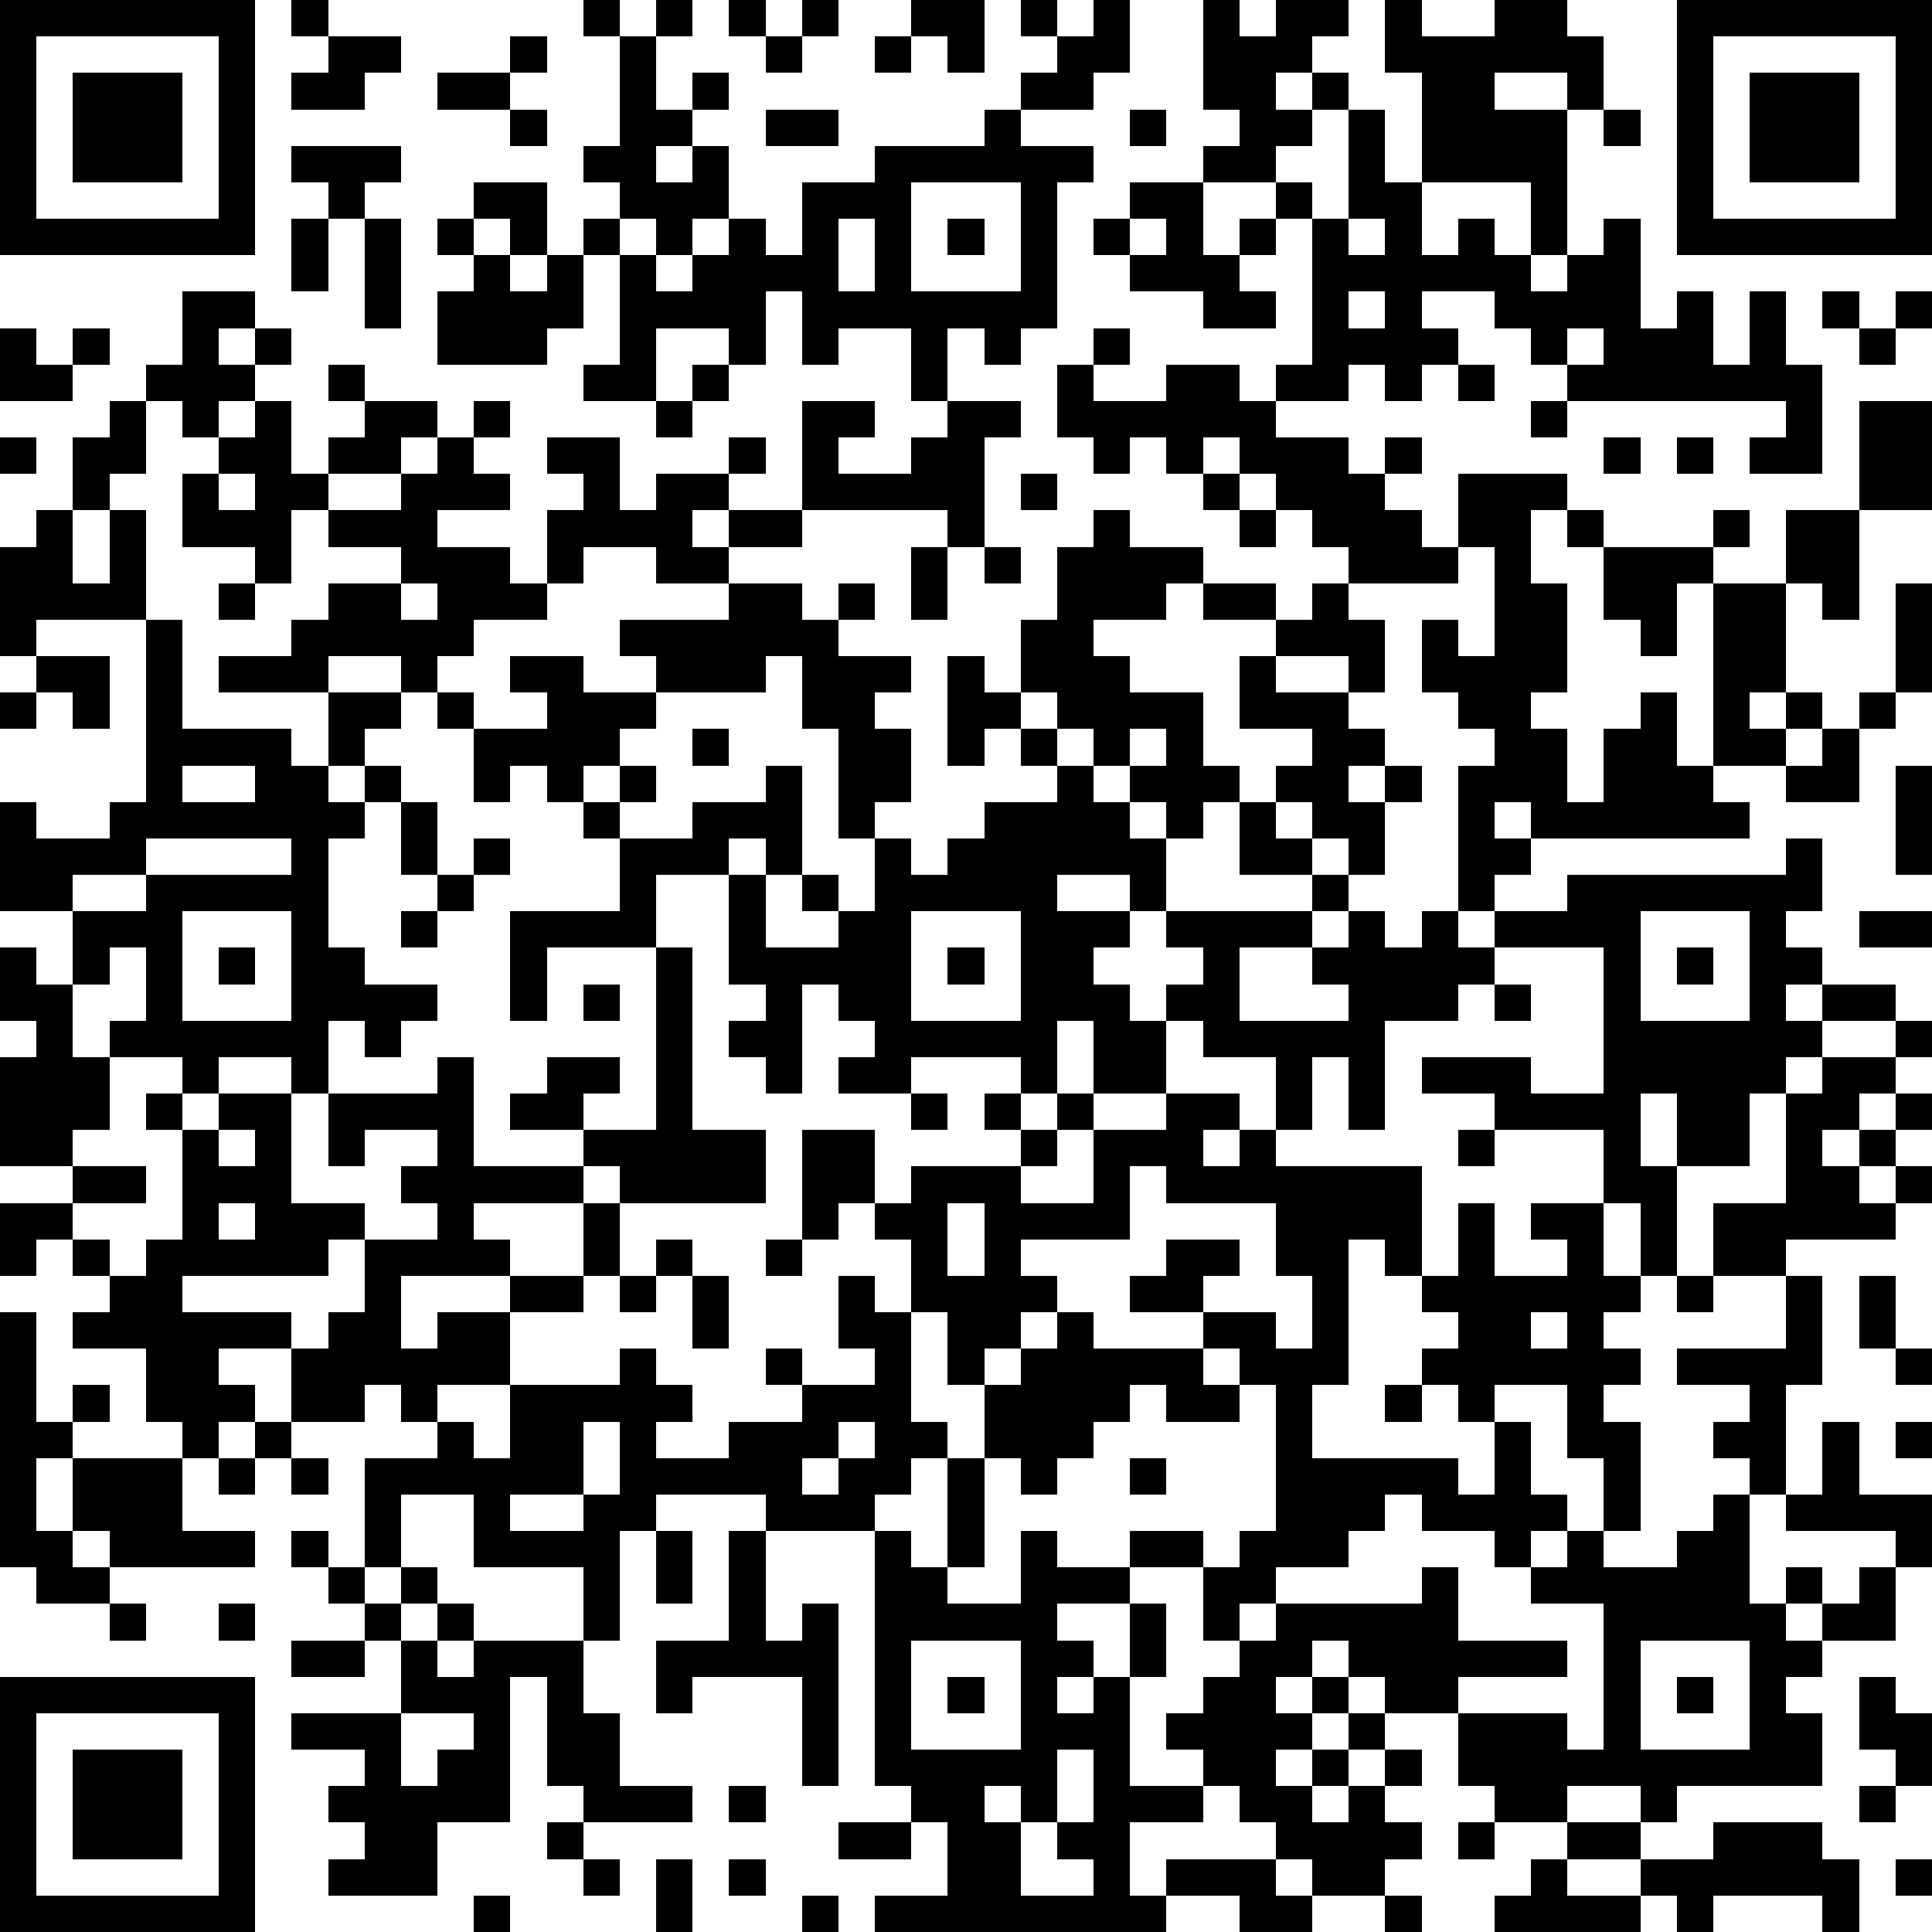 <?xml version="1.0" standalone="yes"?><svg version="1.1" xmlns="http://www.w3.org/2000/svg" xmlns:xlink="http://www.w3.org/1999/xlink" xmlns:ev="http://www.w3.org/2001/xml-events" width="212" height="212" shape-rendering="crispEdges"><path d="M0 0h7v7h-7zM8 0h1v1h-1zM16 0h1v1h-1zM18 0h1v1h-1zM20 0h1v1h-1zM22 0h1v1h-1zM25 0h2v2h-1v-1h-1zM28 0h1v1h-1zM30 0h1v2h-1v1h-2v-1h1v-1h1zM33 0h1v1h1v-1h2v1h-1v1h-1v1h1v-1h1v1h-1v1h-1v1h-2v-1h1v-1h-1zM38 0h1v1h2v-1h2v1h1v2h-1v-1h-2v1h2v4h-1v-2h-3v-3h-1zM46 0h7v7h-7zM1 1v5h5v-5zM9 1h2v1h-1v1h-2v-1h1zM14 1h1v1h-1zM17 1h1v2h1v-1h1v1h-1v1h-1v1h1v-1h1v2h-1v1h-1v-1h-1v-1h-1v-1h1zM21 1h1v1h-1zM24 1h1v1h-1zM47 1v5h5v-5zM2 2h3v3h-3zM12 2h2v1h-2zM48 2h3v3h-3zM14 3h1v1h-1zM21 3h2v1h-2zM27 3h1v1h2v1h-1v4h-1v1h-1v-1h-1v2h-1v-2h-2v1h-1v-2h-1v2h-1v-1h-2v2h-2v-1h1v-3h-1v-1h1v1h1v1h1v-1h1v-1h1v1h1v-2h2v-1h3zM31 3h1v1h-1zM37 3h1v2h1v2h1v-1h1v1h1v1h1v-1h1v-1h1v3h1v-1h1v2h1v-2h1v2h1v3h-2v-1h1v-1h-6v-1h-1v-1h-1v-1h-2v1h1v1h-1v1h-1v-1h-1v1h-2v-1h1v-4h-1v-1h1v1h1zM44 3h1v1h-1zM8 4h3v1h-1v1h-1v-1h-1zM13 5h2v2h-1v-1h-1zM25 5v3h3v-3zM31 5h2v2h1v-1h1v1h-1v1h1v1h-2v-1h-2v-1h-1v-1h1zM8 6h1v2h-1zM10 6h1v3h-1zM12 6h1v1h-1zM23 6v2h1v-2zM26 6h1v1h-1zM31 6v1h1v-1zM37 6v1h1v-1zM13 7h1v1h1v-1h1v2h-1v1h-3v-2h1zM5 8h2v1h-1v1h1v-1h1v1h-1v1h-1v1h-1v-1h-1v-1h1zM37 8v1h1v-1zM50 8h1v1h-1zM52 8h1v1h-1zM0 9h1v1h1v-1h1v1h-1v1h-2zM30 9h1v1h-1zM43 9v1h1v-1zM51 9h1v1h-1zM9 10h1v1h-1zM19 10h1v1h-1zM29 10h1v1h2v-1h2v1h1v1h2v1h1v-1h1v1h-1v1h1v1h1v-2h3v1h-1v2h1v3h-1v1h1v2h1v-2h1v-1h1v2h1v-5h-1v2h-1v-1h-1v-2h-1v-1h1v1h3v-1h1v1h-1v1h2v-2h2v-3h2v3h-2v3h-1v-1h-1v3h-1v1h1v-1h1v1h-1v1h-2v1h1v1h-6v-1h-1v1h1v1h-1v1h-1v-4h1v-1h-1v-1h-1v-2h1v1h1v-3h-1v1h-3v-1h-1v-1h-1v-1h-1v-1h-1v1h-1v-1h-1v1h-1v-1h-1zM40 10h1v1h-1zM3 11h1v2h-1v1h-1v-2h1zM7 11h1v2h1v-1h1v-1h2v1h-1v1h-2v1h-1v2h-1v-1h-2v-2h1v-1h1zM13 11h1v1h-1zM18 11h1v1h-1zM22 11h2v1h-1v1h2v-1h1v-1h2v1h-1v3h-1v-1h-4zM42 11h1v1h-1zM0 12h1v1h-1zM12 12h1v1h1v1h-2v1h2v1h1v-2h1v-1h-1v-1h2v2h1v-1h2v-1h1v1h-1v1h-1v1h1v-1h2v1h-2v1h-2v-1h-2v1h-1v1h-2v1h-1v1h-1v-1h-2v1h-3v-1h2v-1h1v-1h2v-1h-2v-1h2v-1h1zM44 12h1v1h-1zM46 12h1v1h-1zM6 13v1h1v-1zM28 13h1v1h-1zM33 13h1v1h-1zM1 14h1v2h1v-2h1v3h-3v1h-1v-3h1zM30 14h1v1h2v1h-1v1h-2v1h1v1h2v2h1v1h-1v1h-1v-1h-1v-1h-1v-1h-1v-1h-1v-2h1v-2h1zM34 14h1v1h-1zM25 15h1v2h-1zM27 15h1v1h-1zM6 16h1v1h-1zM11 16v1h1v-1zM20 16h2v1h1v-1h1v1h-1v1h2v1h-1v1h1v2h-1v1h-1v-3h-1v-2h-1v1h-3v-1h-1v-1h3zM33 16h2v1h-2zM36 16h1v1h1v2h-1v-1h-2v-1h1zM52 16h1v3h-1zM4 17h1v3h3v1h1v-2h2v1h-1v1h-1v1h1v-1h1v1h-1v1h-1v3h1v1h2v1h-1v1h-1v-1h-1v2h-1v-1h-2v1h-1v-1h-2v-1h1v-2h-1v1h-1v-2h-2v-3h1v1h2v-1h1zM1 18h2v2h-1v-1h-1zM14 18h2v1h2v1h-1v1h-1v1h-1v-1h-1v1h-1v-2h-1v-1h1v1h2v-1h-1zM26 18h1v1h1v1h-1v1h-1zM34 18h1v1h2v1h1v1h-1v1h1v-1h1v1h-1v2h-1v-1h-1v-1h-1v-1h1v-1h-2zM0 19h1v1h-1zM51 19h1v1h-1zM19 20h1v1h-1zM28 20h1v1h-1zM31 20v1h1v-1zM50 20h1v2h-2v-1h1zM5 21v1h2v-1zM17 21h1v1h-1zM21 21h1v3h-1v-1h-1v1h-2v2h-3v2h-1v-3h3v-2h-1v-1h1v1h2v-1h2zM29 21h1v1h1v1h1v2h-1v-1h-2v1h2v1h-1v1h1v1h1v-1h1v-1h-1v-1h4v-1h-2v-2h1v1h1v1h1v1h-1v1h-2v2h3v-1h-1v-1h1v-1h1v1h1v-1h1v1h1v-1h2v-1h6v-1h1v2h-1v1h1v1h-1v1h1v-1h2v1h-2v1h-1v1h-1v2h-2v-2h-1v2h1v3h-1v-2h-1v-2h-3v-1h-2v-1h3v1h2v-4h-3v1h-1v1h-2v3h-1v-2h-1v2h-1v-2h-2v-1h-1v2h-2v-2h-1v2h-1v-1h-3v1h-2v-1h1v-1h-1v-1h-1v3h-1v-1h-1v-1h1v-1h-1v-3h1v2h2v-1h-1v-1h1v1h1v-2h1v1h1v-1h1v-1h2zM52 21h1v3h-1zM11 22h1v2h-1zM4 23v1h-2v1h2v-1h4v-1zM13 23h1v1h-1zM12 24h1v1h-1zM5 25v3h3v-3zM11 25h1v1h-1zM25 25v3h3v-3zM45 25v3h3v-3zM51 25h2v1h-2zM0 26h1v1h1v2h1v2h-1v1h-2v-3h1v-1h-1zM6 26h1v1h-1zM18 26h1v5h2v2h-4v-1h-1v-1h-2v-1h1v-1h2v1h-1v1h2zM26 26h1v1h-1zM46 26h1v1h-1zM16 27h1v1h-1zM41 27h1v1h-1zM52 28h1v1h-1zM12 29h1v3h3v1h-3v1h1v1h-3v2h1v-1h2v-1h2v-2h1v2h-1v1h-2v2h-2v1h-1v-1h-1v1h-2v-2h-2v1h1v1h-1v1h-1v-1h-1v-2h-2v-1h1v-1h-1v-1h-1v1h-1v-2h2v-1h2v1h-2v1h1v1h1v-1h1v-3h-1v-1h1v1h1v-1h2v3h2v1h-1v1h-4v1h3v1h1v-1h1v-2h2v-1h-1v-1h1v-1h-2v1h-1v-2h3zM50 29h2v1h-1v1h-1v1h1v-1h1v-1h1v1h-1v1h-1v1h1v-1h1v1h-1v1h-3v1h-2v-2h2v-3h1zM25 30h1v1h-1zM27 30h1v1h-1zM29 30h1v1h-1zM32 30h2v1h-1v1h1v-1h1v1h4v3h-1v-1h-1v4h-1v2h4v1h1v-2h-1v-1h-1v-1h1v-1h-1v-1h1v-2h1v2h2v-1h-1v-1h2v2h1v1h-1v1h1v1h-1v1h1v3h-1v-2h-1v-2h-2v1h1v2h1v1h-1v1h-1v-1h-2v-1h-1v1h-1v1h-2v1h-1v1h-1v-2h-2v-1h2v1h1v-1h1v-4h-1v-1h-1v-1h-2v-1h1v-1h2v1h-1v1h2v1h1v-2h-1v-2h-3v-1h-1v2h-3v1h1v1h-1v1h-1v1h-1v-2h-1v-2h-1v-1h-1v1h-1v-3h2v2h1v-1h3v-1h1v1h-1v1h2v-2h2zM6 31v1h1v-1zM40 31h1v1h-1zM6 33v1h1v-1zM26 33v2h1v-2zM18 34h1v1h-1zM21 34h1v1h-1zM17 35h1v1h-1zM19 35h1v2h-1zM23 35h1v1h1v3h1v1h-1v1h-1v1h-3v-1h-3v1h-1v3h-1v-2h-3v-2h-2v2h-1v-3h2v-1h1v1h1v-2h3v-1h1v1h1v1h-1v1h2v-1h2v-1h-1v-1h1v1h2v-1h-1zM46 35h1v1h-1zM49 35h1v3h-1v3h-1v-1h-1v-1h1v-1h-2v-1h3zM51 35h1v2h-1zM0 36h1v3h1v-1h1v1h-1v1h-1v2h1v-2h3v2h2v1h-4v-1h-1v1h1v1h-2v-1h-1zM29 36h1v1h3v1h1v1h-2v-1h-1v1h-1v1h-1v1h-1v-1h-1v-2h1v-1h1zM42 36v1h1v-1zM52 37h1v1h-1zM38 38h1v1h-1zM7 39h1v1h-1zM16 39v2h-2v1h2v-1h1v-2zM23 39v1h-1v1h1v-1h1v-1zM50 39h1v2h2v2h-1v-1h-3v-1h1zM52 39h1v1h-1zM6 40h1v1h-1zM8 40h1v1h-1zM26 40h1v3h-1zM31 40h1v1h-1zM47 41h1v3h1v-1h1v1h-1v1h1v-1h1v-1h1v2h-2v1h-1v1h1v2h-4v1h-1v-1h-2v1h-2v-1h-1v-2h-2v-1h-1v-1h-1v1h-1v1h1v-1h1v1h-1v1h-1v1h1v-1h1v-1h1v1h-1v1h-1v1h1v-1h1v-1h1v1h-1v1h1v1h-1v1h-2v-1h-1v-1h-1v-1h-1v-1h-1v-1h1v-1h1v-1h1v-1h4v-1h1v2h3v1h-3v1h3v1h1v-4h-2v-1h1v-1h1v1h2v-1h1zM8 42h1v1h-1zM18 42h1v2h-1zM20 42h1v3h1v-1h1v5h-1v-3h-3v1h-1v-2h2zM24 42h1v1h1v1h2v-2h1v1h2v1h-2v1h1v1h-1v1h1v-1h1v-2h1v2h-1v3h2v1h-2v2h1v-1h3v1h1v1h-2v-1h-2v1h-8v-1h2v-2h-1v-1h-1zM9 43h1v1h-1zM11 43h1v1h-1zM3 44h1v1h-1zM6 44h1v1h-1zM10 44h1v1h-1zM12 44h1v1h-1zM8 45h2v1h-2zM11 45h1v1h1v-1h3v2h1v2h2v1h-3v-1h-1v-3h-1v4h-2v2h-3v-1h1v-1h-1v-1h1v-1h-2v-1h3zM25 45v3h3v-3zM45 45v3h3v-3zM0 46h7v7h-7zM26 46h1v1h-1zM46 46h1v1h-1zM51 46h1v1h1v2h-1v-1h-1zM1 47v5h5v-5zM11 47v2h1v-1h1v-1zM2 48h3v3h-3zM29 48v2h-1v-1h-1v1h1v2h2v-1h-1v-1h1v-2zM20 49h1v1h-1zM51 49h1v1h-1zM15 50h1v1h-1zM23 50h2v1h-2zM40 50h1v1h-1zM43 50h2v1h-2zM47 50h3v1h1v2h-1v-1h-3v1h-1v-1h-1v-1h2zM16 51h1v1h-1zM18 51h1v2h-1zM20 51h1v1h-1zM42 51h1v1h2v1h-4v-1h1zM52 51h1v1h-1zM13 52h1v1h-1zM22 52h1v1h-1zM38 52h1v1h-1z" style="fill:#000" transform="translate(0,0) scale(4)"/></svg>